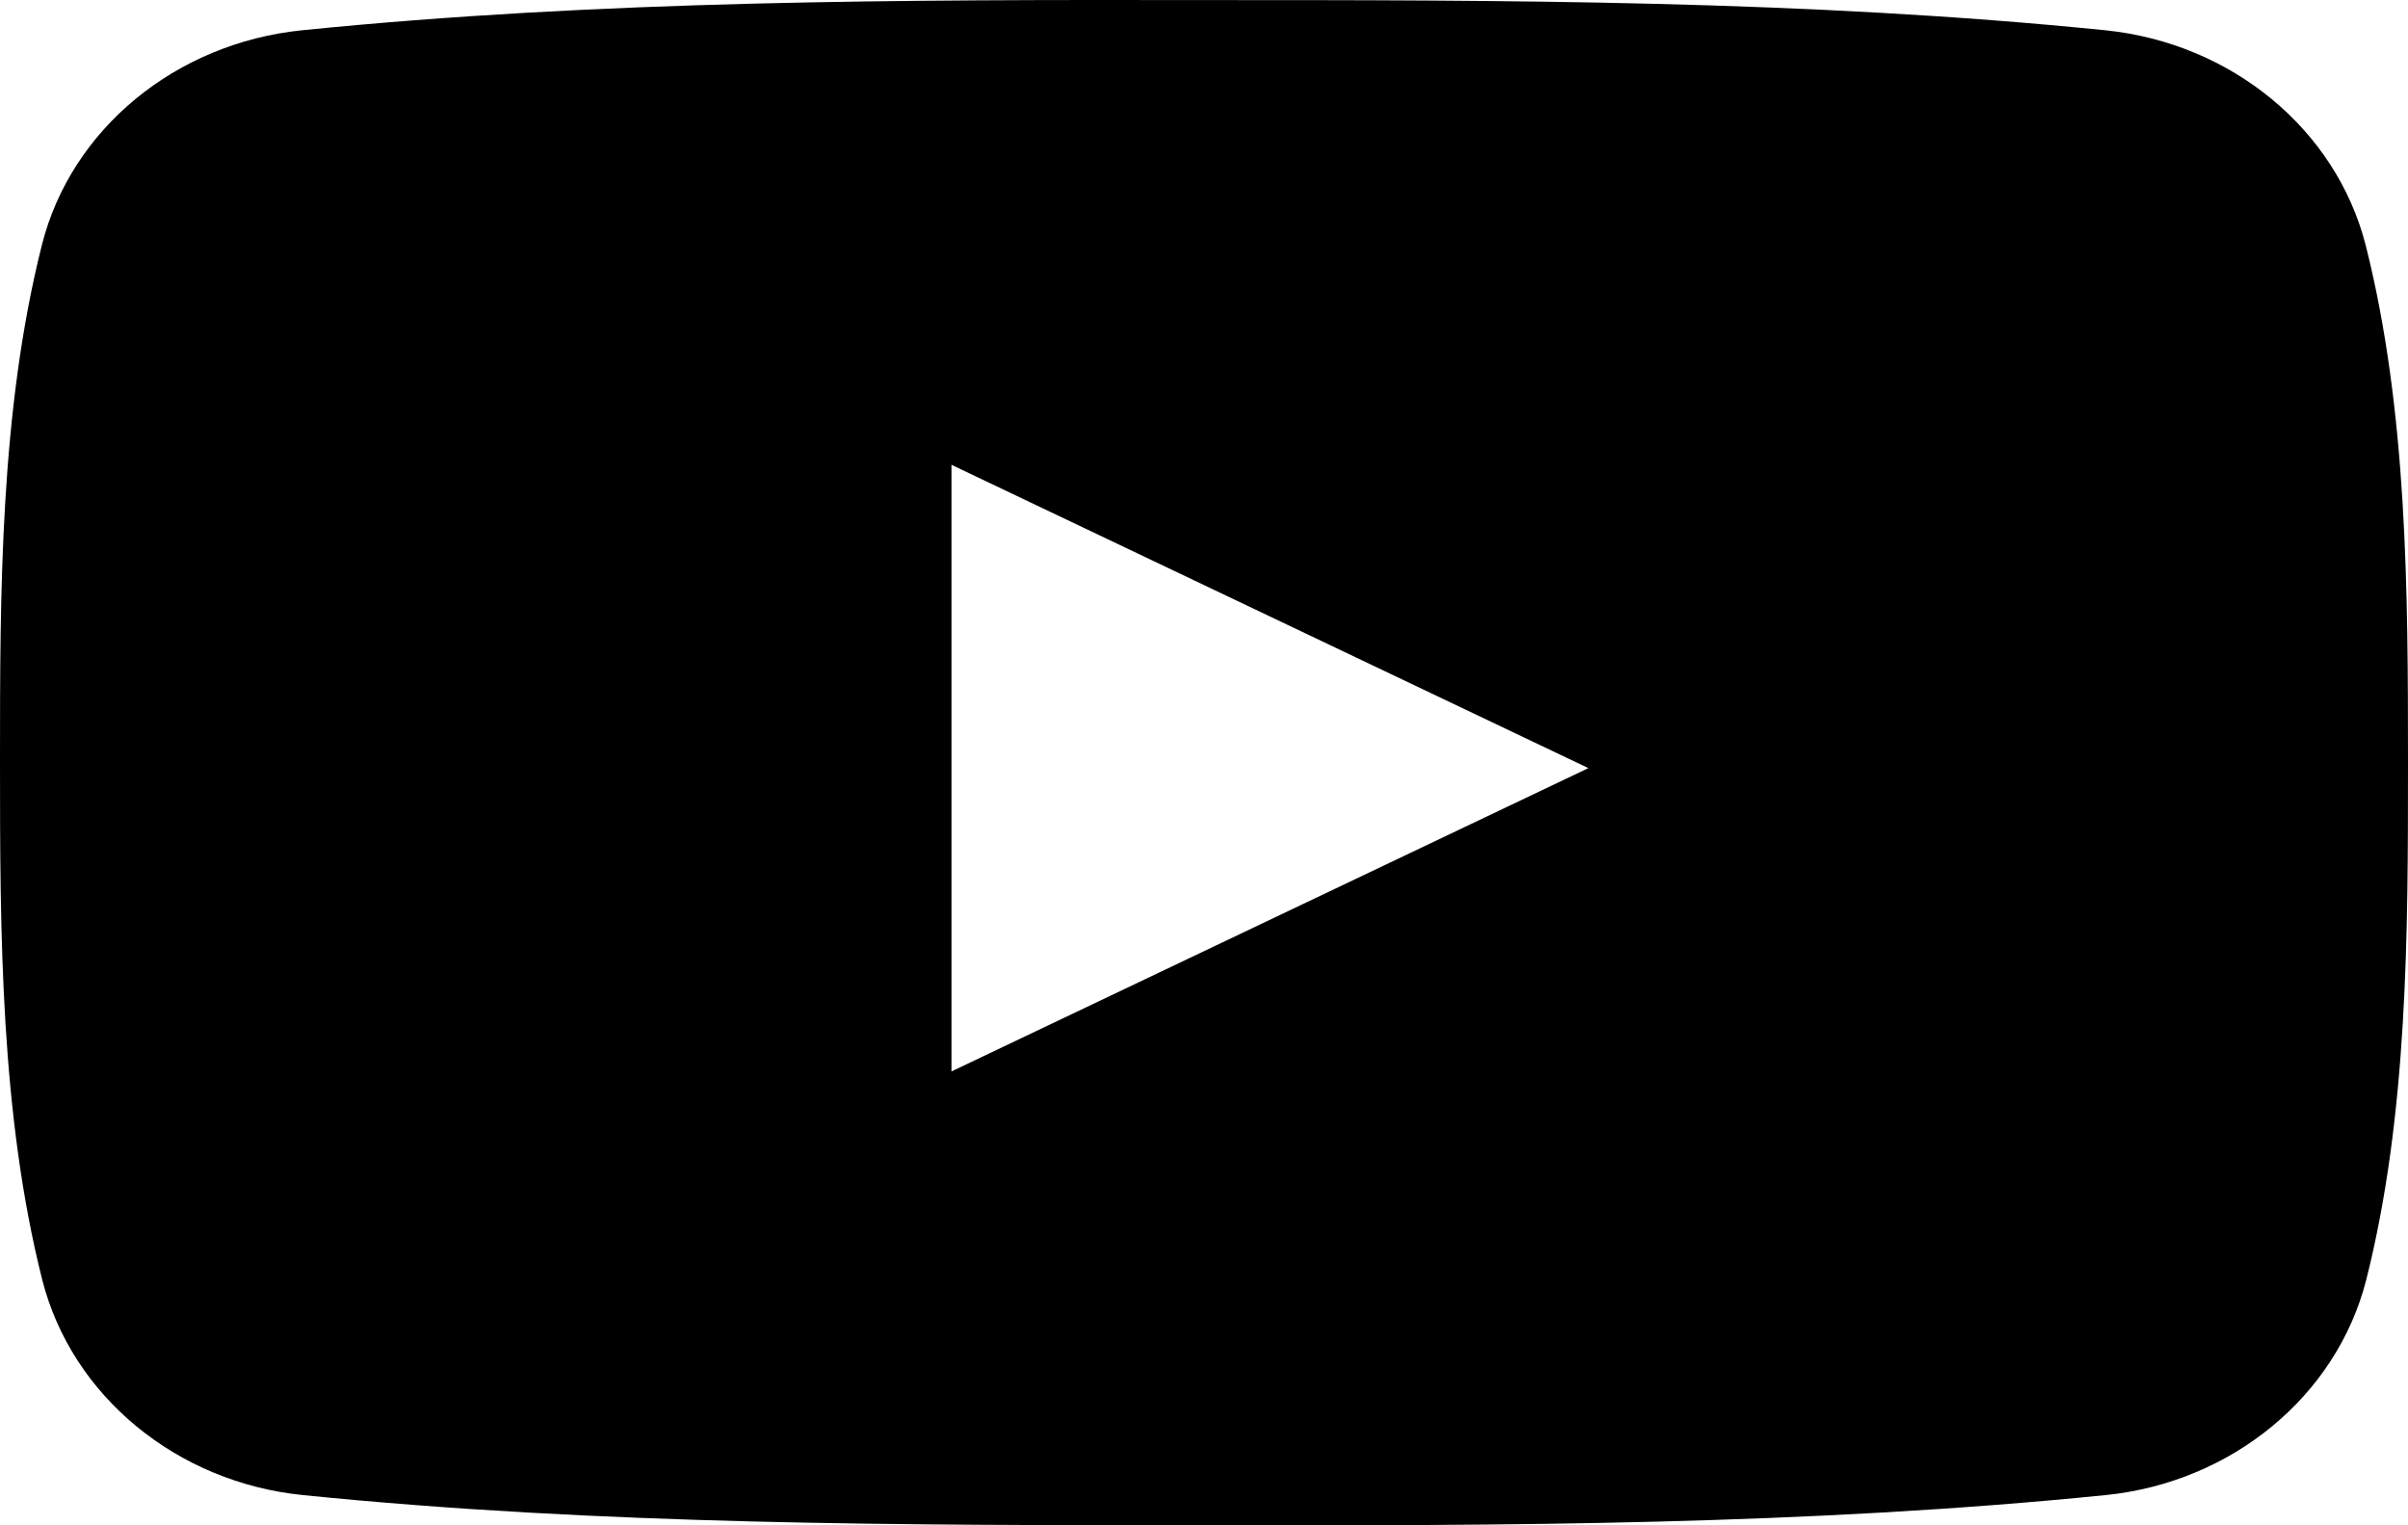 <svg width="30" height="19" viewBox="0 0 30 19" fill="none" xmlns="http://www.w3.org/2000/svg">
<path d="M29.479 15.945C29.109 17.392 27.805 18.463 26.237 18.623C22.517 18.999 18.754 19.005 15.003 18.999C11.252 18.999 7.489 18.999 3.77 18.623C2.202 18.463 0.897 17.392 0.527 15.945C0.006 13.882 0 11.625 0 9.5C0 7.375 3.05064e-06 5.124 0.521 3.055C0.884 1.608 2.189 0.537 3.763 0.377C7.483 0.001 11.246 -0.005 14.997 0.001C18.748 0.001 22.511 0.001 26.23 0.377C27.799 0.537 29.103 1.608 29.473 3.055C29.994 5.118 30 7.375 30 9.5C30 11.631 30 13.882 29.479 15.945ZM11.854 5.79V13.346L19.789 9.568L11.854 5.79Z" fill="black"/>
</svg>
